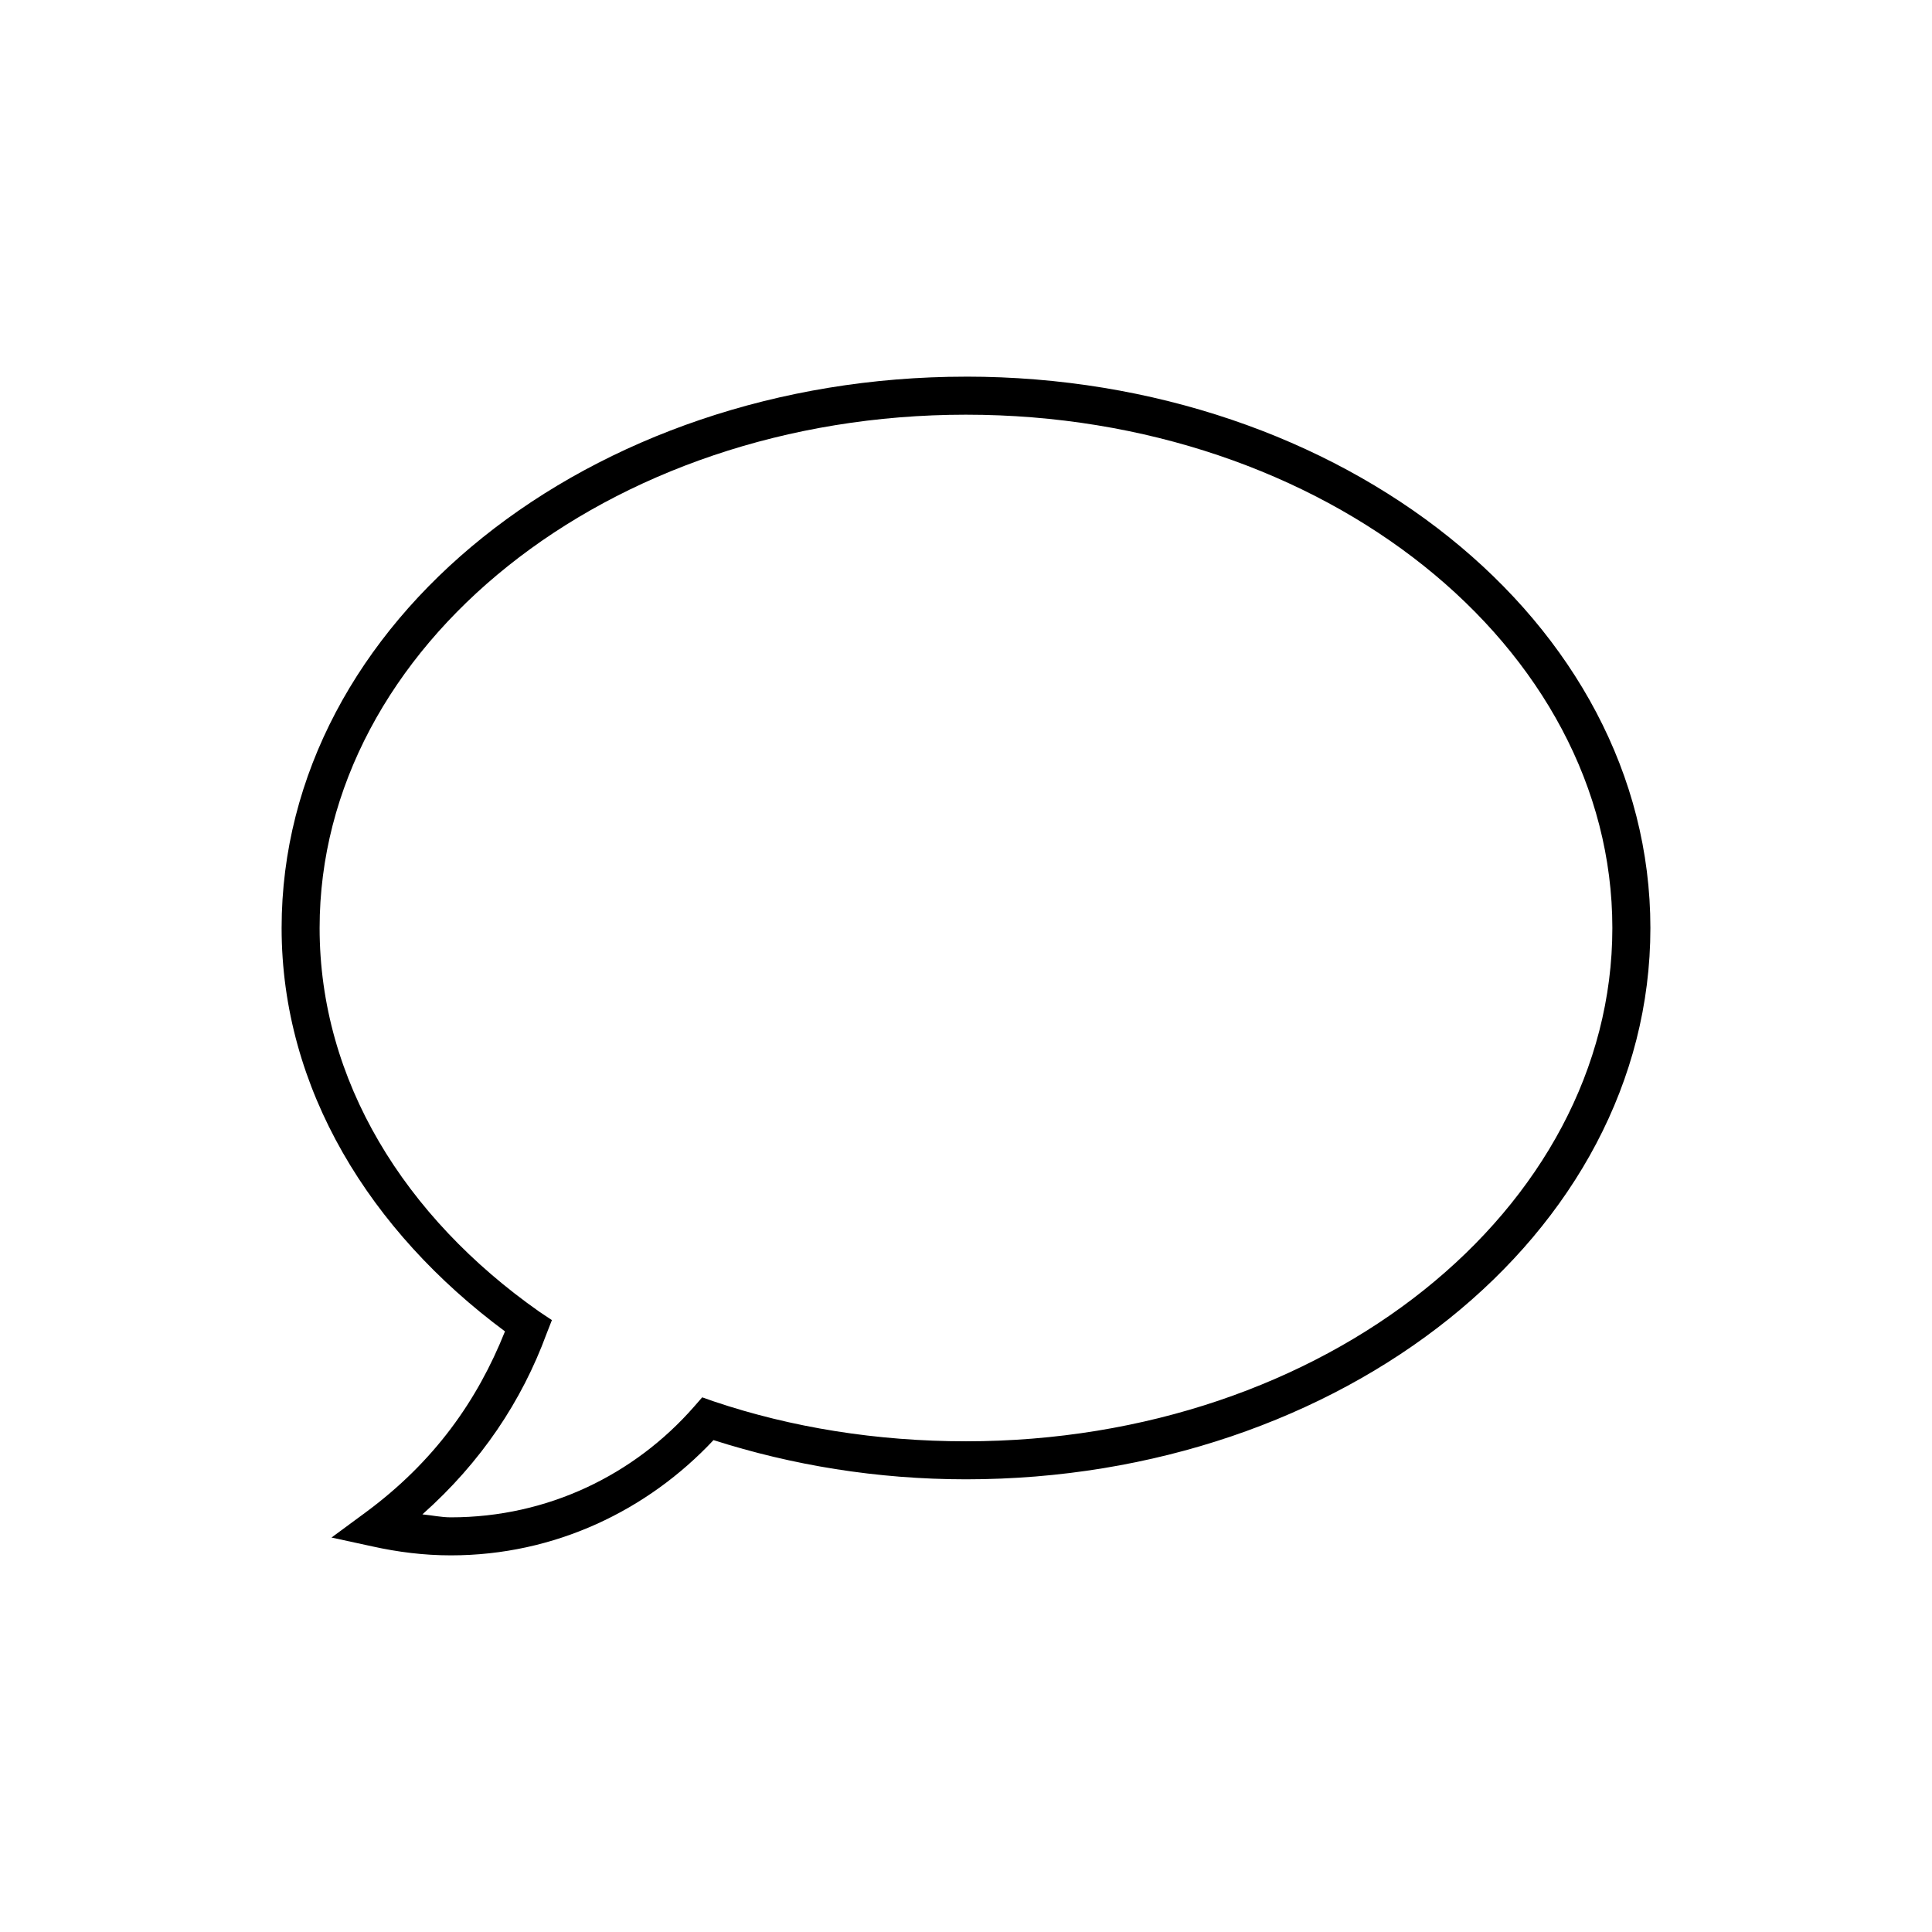 <?xml version="1.0" encoding="UTF-8"?>
<!-- Uploaded to: ICON Repo, www.iconrepo.com, Generator: ICON Repo Mixer Tools -->
<svg fill="#000000" width="800px" height="800px" version="1.1" viewBox="144 144 512 512" xmlns="http://www.w3.org/2000/svg">
 <path d="m400 243.82c-99.566 0-181.37 64.793-181.37 146.11 0 42.668 23.453 80.395 59.195 106.9-7.305 18.289-18.691 34.527-36.996 48.02l-8.977 6.613 10.863 2.359c6.672 1.48 13.617 2.363 20.781 2.363 27.535 0 52.137-11.914 69.59-30.543 20.766 6.641 43.27 10.391 66.914 10.391 99.562 0 181.37-64.793 181.37-146.11s-81.809-146.11-181.37-146.11zm0 10.078c95.207 0 171.29 61.523 171.29 136.03 0 74.508-76.086 136.03-171.29 136.03-23.695 0-46.289-3.66-66.758-10.547l-3.148-1.102-2.203 2.519c-15.711 17.934-38.672 29.281-64.395 29.281-2.59 0-5.023-0.547-7.555-0.785 15.586-13.855 26.336-30.016 32.902-47.863l1.418-3.621-3.305-2.203c-35.773-25.109-58.254-61.309-58.254-101.71 0-74.504 76.086-136.03 171.3-136.03z"/>
</svg>